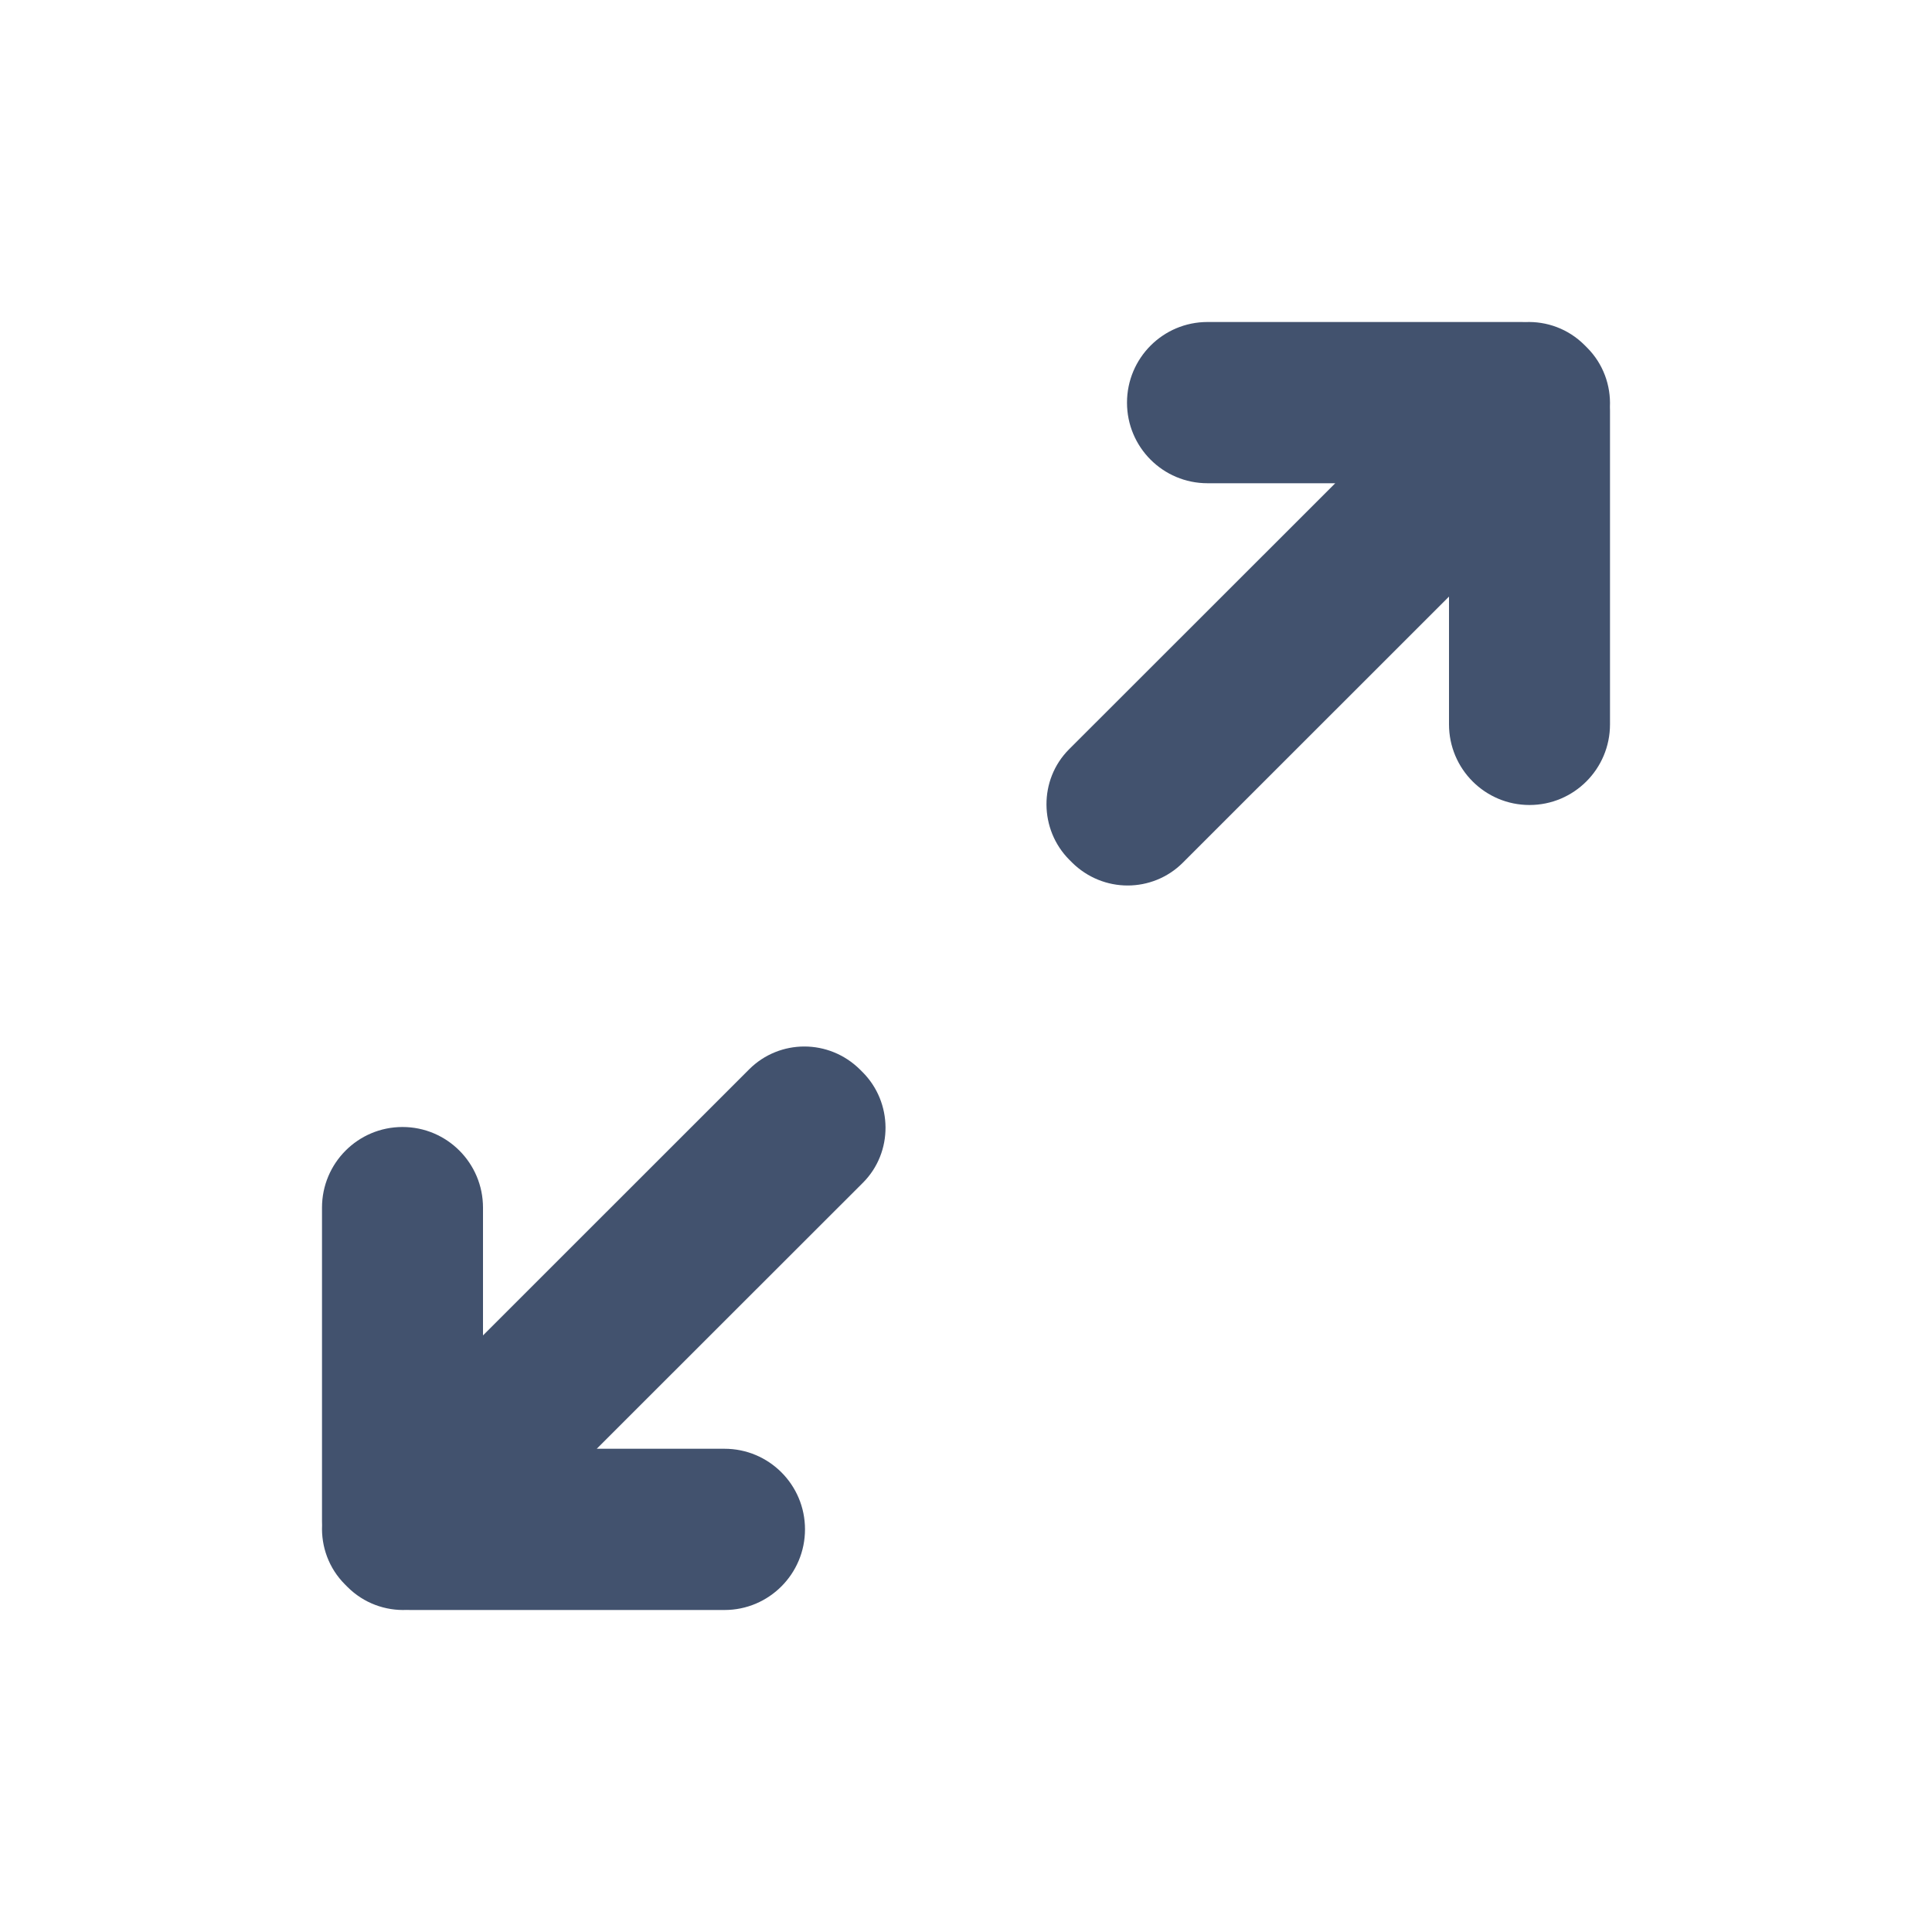 <?xml version="1.0" encoding="UTF-8"?>
<svg width="24px" height="24px" viewBox="0 0 24 24" version="1.1" xmlns="http://www.w3.org/2000/svg" xmlns:xlink="http://www.w3.org/1999/xlink">
    <!-- Generator: Sketch 50.2 (55047) - http://www.bohemiancoding.com/sketch -->
    <title>actual-size-updated</title>
    <desc>Created with Sketch.</desc>
    <defs></defs>
    <g id="actual-size-updated" stroke="none" stroke-width="1" fill="none" fill-rule="evenodd">
        <path d="M16.587,6.003 L15,6.003 C14.447,6.003 14,5.555 14,5.002 C14,4.449 14.447,4 15,4 L18.9,4 C18.916,4 18.932,4 18.947,4.001 C19.212,3.989 19.481,4.084 19.683,4.286 L19.715,4.318 C19.916,4.519 20.011,4.788 19.999,5.054 C20,5.07 20,5.086 20,5.102 L20,8.998 C20,9.552 19.552,10 19,10 C18.448,10 18,9.552 18,8.998 L18,7.411 L14.691,10.719 C14.504,10.905 14.256,11 14.008,11 C13.758,11 13.509,10.904 13.317,10.714 L13.285,10.682 C12.909,10.306 12.902,9.687 13.28,9.308 L16.587,6.003 Z M7.413,17.997 L9,17.997 C9.553,17.997 10,18.445 10,18.998 C10,19.551 9.553,20 9,20 L5.1,20 C5.084,20 5.068,20 5.053,19.999 C4.788,20.011 4.519,19.916 4.317,19.714 L4.285,19.682 C4.084,19.481 3.989,19.212 4.001,18.946 C4,18.93 4,18.914 4,18.898 L4,15.002 C4,14.448 4.448,14 5,14 C5.552,14 6,14.448 6,15.002 L6,16.589 L9.309,13.281 C9.496,13.095 9.744,13 9.992,13 C10.242,13 10.491,13.096 10.683,13.286 L10.715,13.318 C11.091,13.694 11.098,14.313 10.72,14.692 L7.413,17.997 Z" id="Combined-Shape" fill="#42526E"></path>
    </g>
</svg>